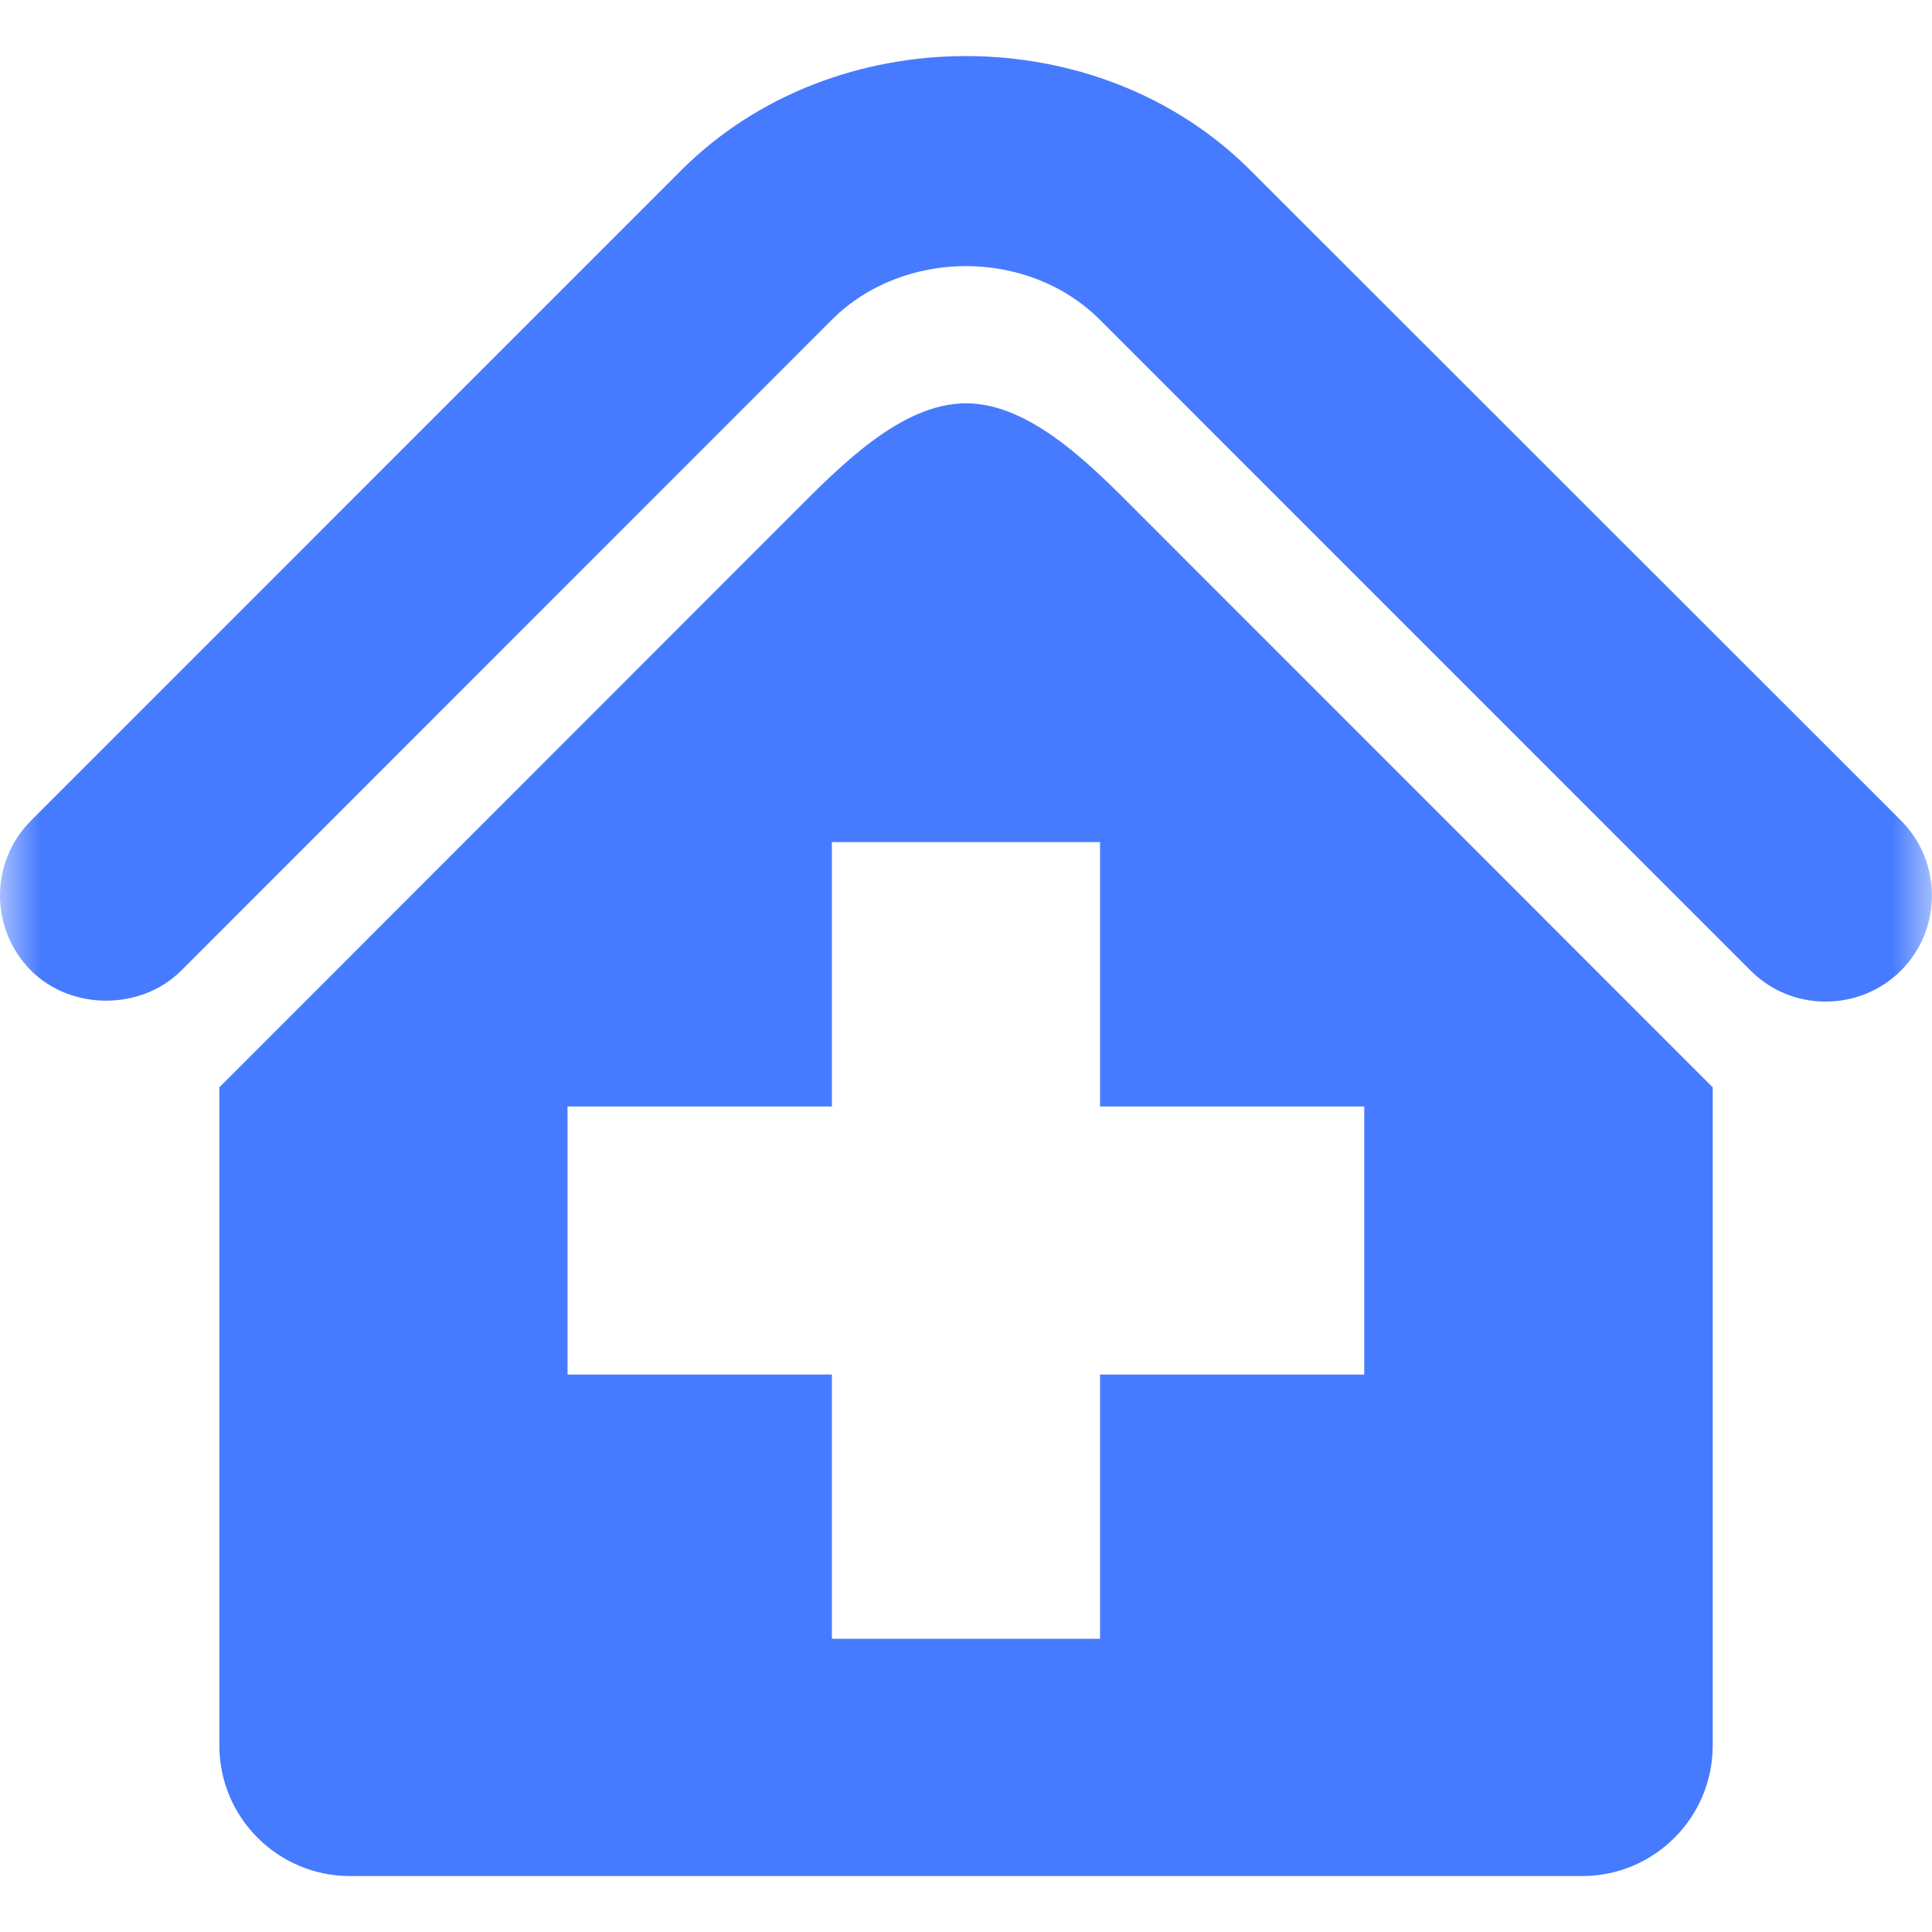 <svg width="24" height="24" viewBox="0 0 24 24" fill="none" xmlns="http://www.w3.org/2000/svg">
<g clip-path="url(#clip0_4309_1850)">
<mask id="mask0_4309_1850" style="mask-type:luminance" maskUnits="userSpaceOnUse" x="0" y="0" width="24" height="24">
<path d="M24 0H0V24H24V0Z" fill="white"/>
</mask>
<g mask="url(#mask0_4309_1850)">
<path d="M12 5.01C11.191 5.01 10.428 5.8 9.854 6.374L2.725 13.507V21.683C2.725 22.578 3.451 23.305 4.348 23.305H19.655C20.55 23.305 21.276 22.578 21.276 21.683V13.507L14.145 6.374C13.573 5.8 12.809 5.01 12 5.01ZM16.947 17.075H13.665V20.357H10.334V17.075H7.05V13.745H10.334V10.461H13.665V13.745H16.947V17.075Z" fill="#477BFF"/>
<path d="M23.614 10.192L15.528 2.111C13.641 0.225 10.358 0.225 8.467 2.111L0.387 10.192C-0.129 10.708 -0.129 11.541 0.387 12.058C0.884 12.555 1.753 12.555 2.25 12.058L10.332 3.974C11.223 3.083 12.776 3.083 13.665 3.974L21.748 12.058C21.996 12.307 22.329 12.442 22.678 12.442C23.03 12.442 23.362 12.307 23.614 12.058C24.128 11.541 24.128 10.708 23.614 10.192Z" fill="#477BFF"/>
</g>
</g>
<defs>
<clipPath id="clip0_4309_1850">
<rect width="24" height="24" fill="white"/>
</clipPath>
</defs>
</svg>
